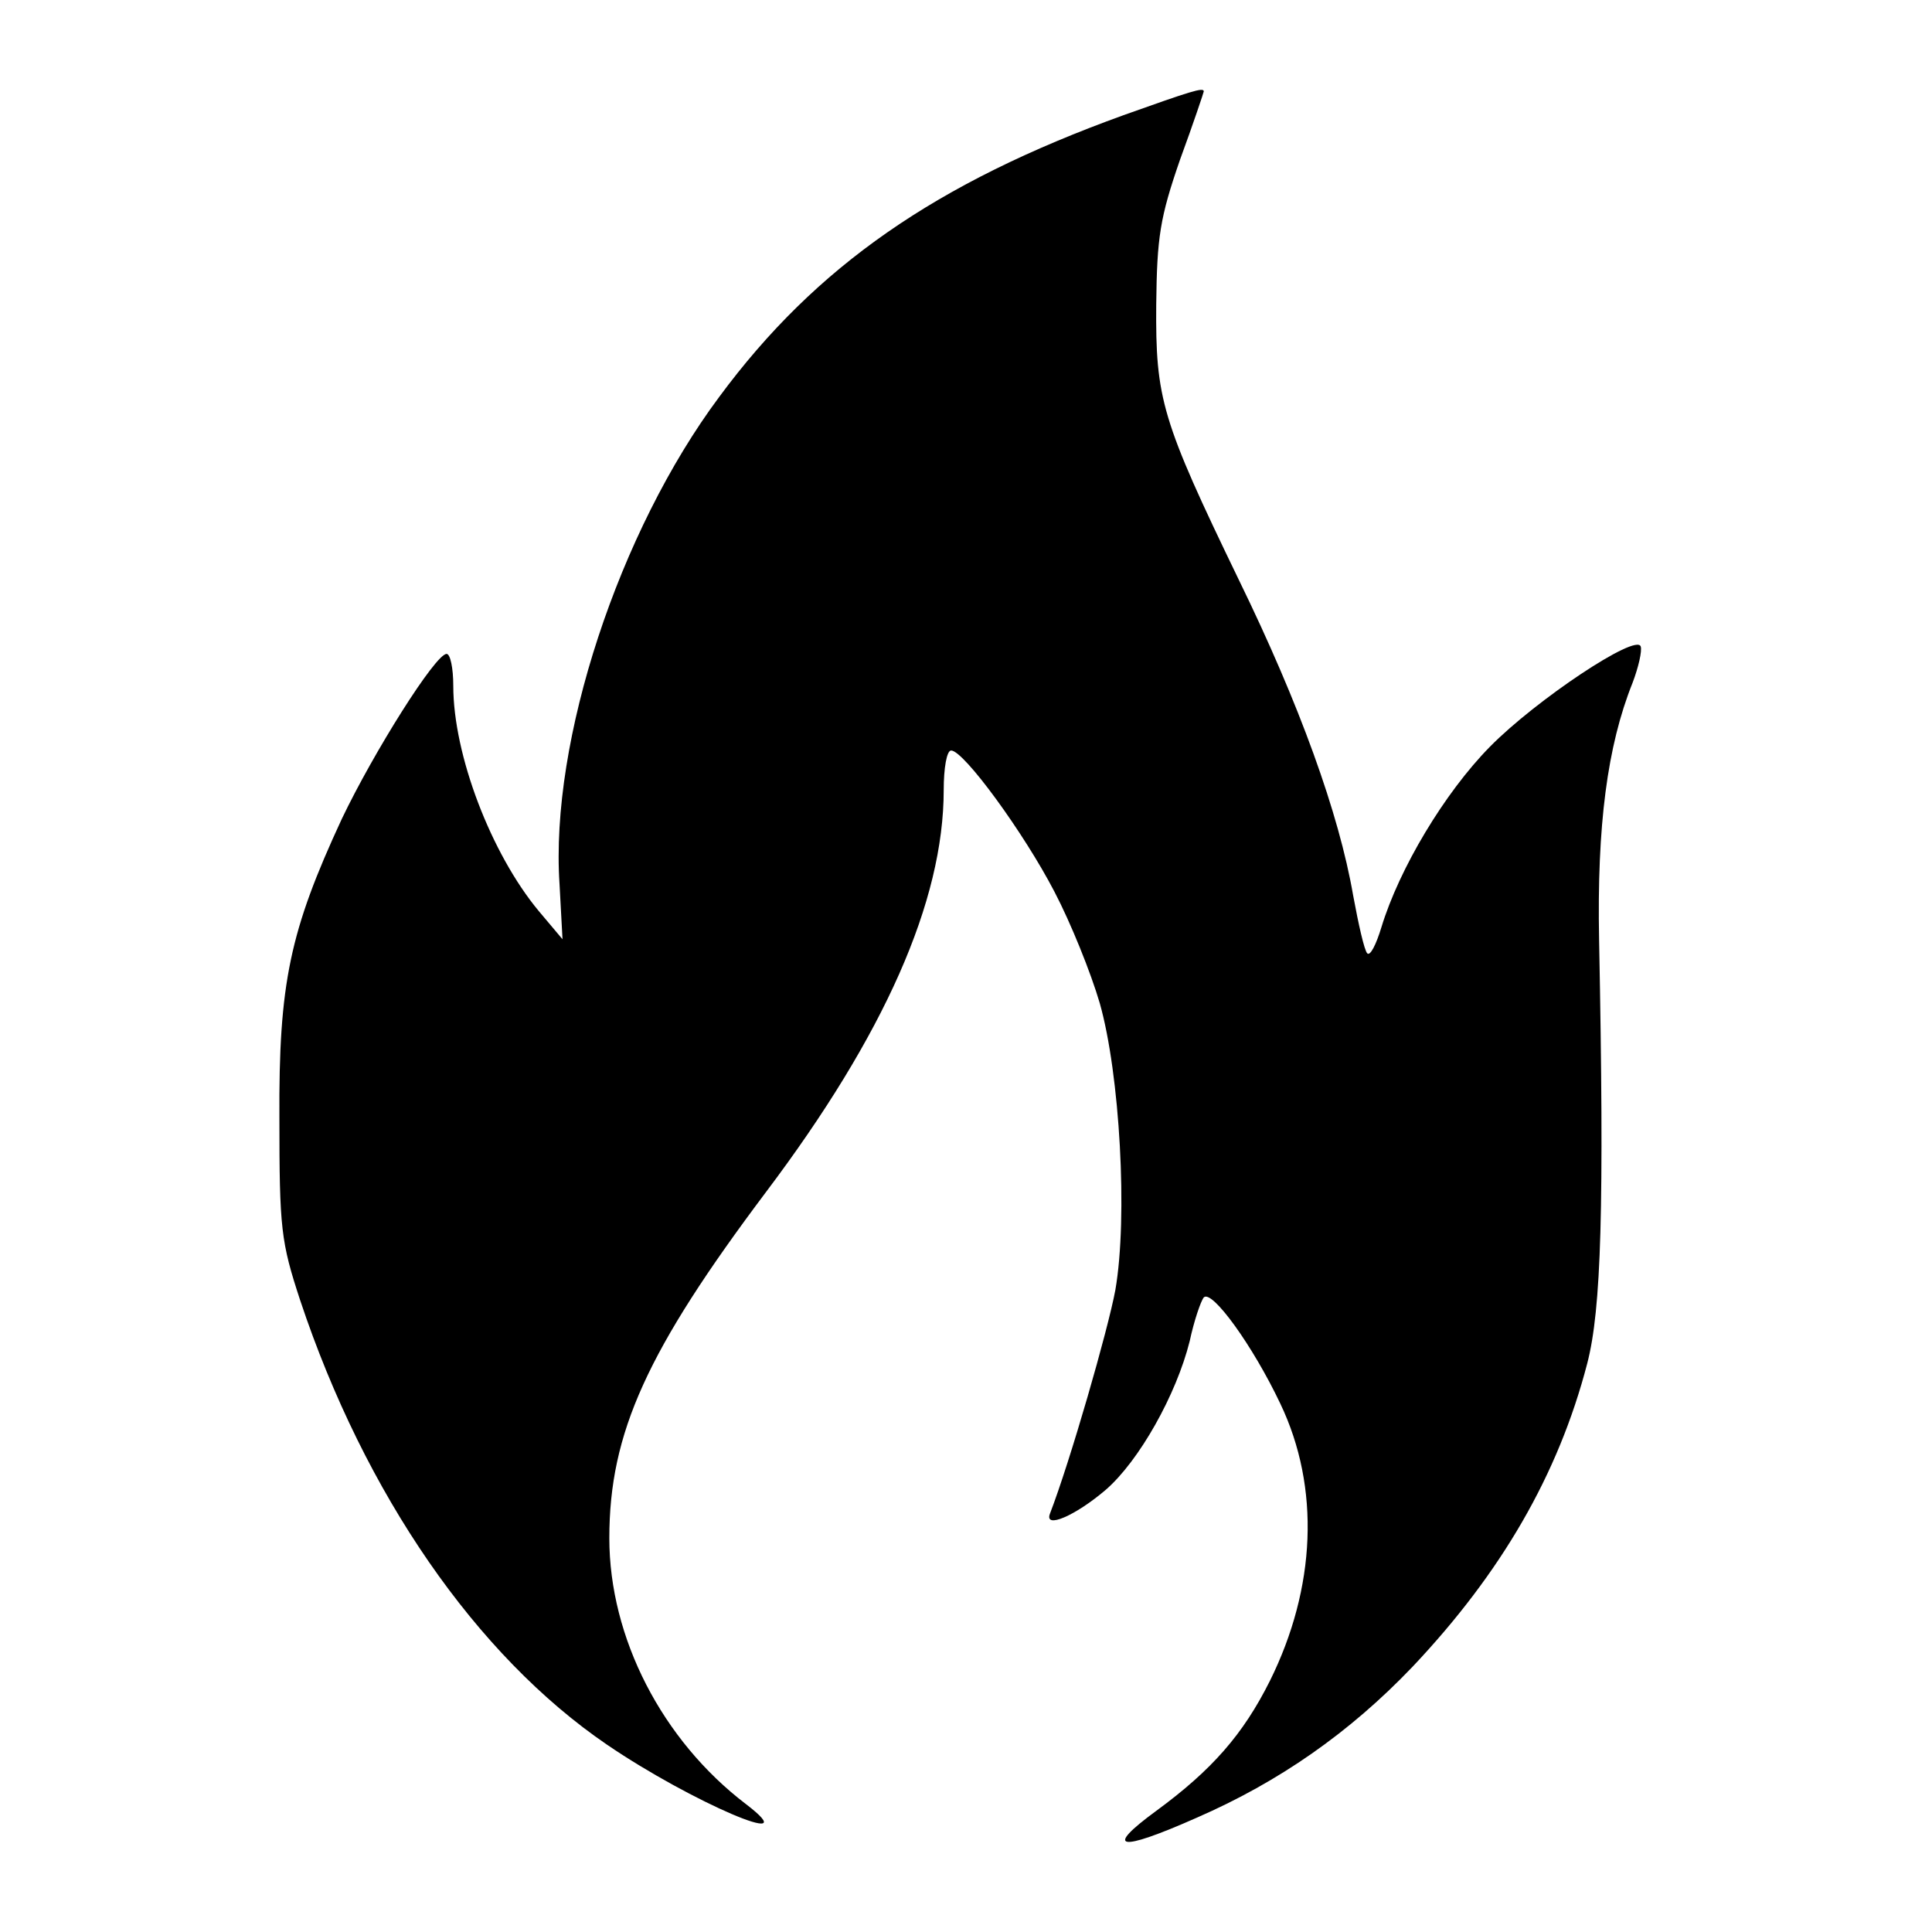<?xml version="1.0" standalone="no"?>
<!DOCTYPE svg PUBLIC "-//W3C//DTD SVG 20010904//EN"
 "http://www.w3.org/TR/2001/REC-SVG-20010904/DTD/svg10.dtd">
<svg version="1.0" xmlns="http://www.w3.org/2000/svg"
 width="260pt" height="260pt" viewBox="0 0 260 260"
 preserveAspectRatio="xMidYMid meet">
<g transform="translate(0,260) scale(0.1,-0.1)"
fill="#000000" stroke="none">
<path d="M1512 2445 c-252 -91 -414 -203 -544 -379 -135 -181 -228 -463 -215
-656 l4 -74 -32 38 c-64 77 -115 210 -115 303 0 24 -4 43 -9 43 -15 0 -98
-132 -141 -222 -70 -151 -85 -221 -84 -403 0 -148 2 -166 28 -245 87 -261 237
-478 413 -598 113 -77 272 -145 187 -80 -113 86 -184 224 -184 358 0 142 51
253 211 466 159 211 239 391 239 541 0 29 4 53 10 53 17 0 98 -111 139 -190
22 -42 49 -109 61 -150 27 -95 38 -288 21 -386 -10 -54 -61 -231 -88 -301 -8
-21 34 -3 75 32 45 39 95 128 113 200 6 28 15 54 19 59 11 11 66 -65 103 -143
54 -113 48 -248 -14 -373 -36 -72 -78 -120 -153 -175 -71 -52 -51 -56 55 -9
110 48 205 114 290 203 119 126 196 258 235 408 19 73 23 209 16 570 -3 154
11 261 45 346 8 21 13 43 11 49 -6 18 -141 -72 -203 -135 -61 -62 -122 -164
-146 -243 -7 -23 -15 -39 -19 -35 -4 4 -12 40 -19 78 -19 110 -72 257 -154
425 -104 215 -112 243 -111 370 1 91 5 117 32 195 18 49 32 91 32 92 0 6 -18
0 -108 -32z"/>
</g>
</svg>
